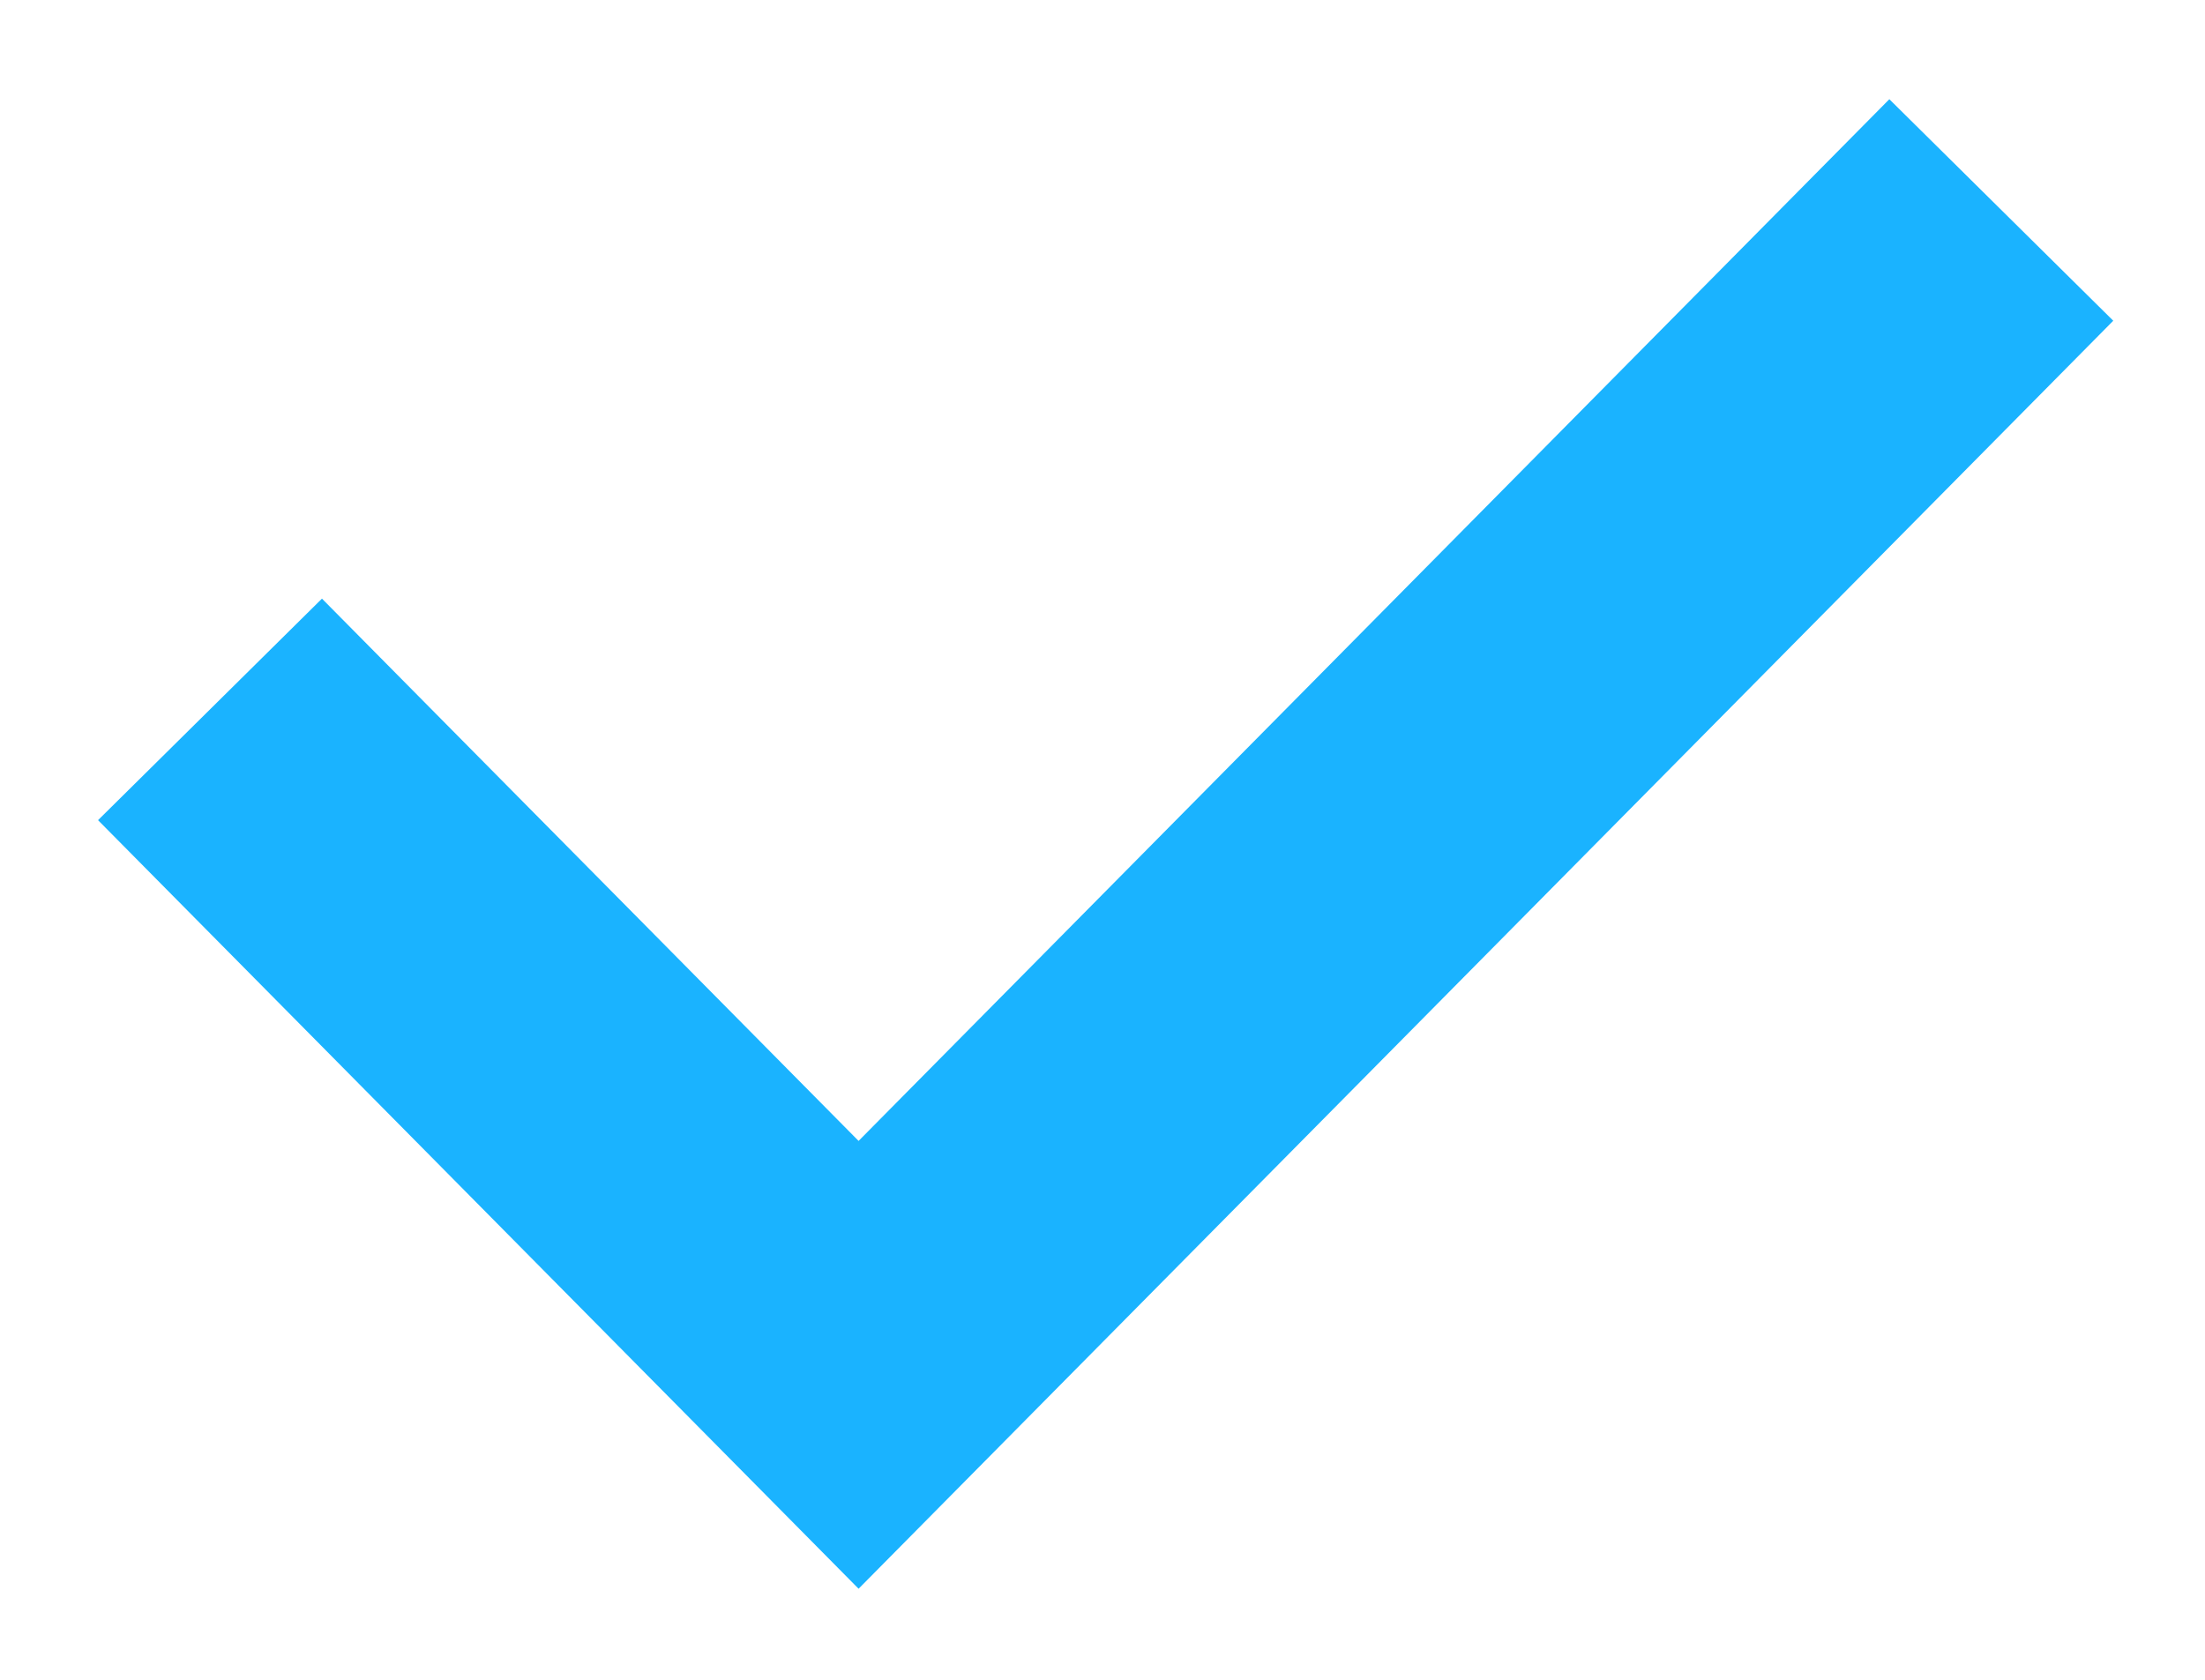 <?xml version="1.0" encoding="UTF-8"?> <svg xmlns="http://www.w3.org/2000/svg" width="21" height="16" viewBox="0 0 21 16" fill="none"><path d="M2 6.757L8.177 13L19.06 2" stroke="#1AB3FF" stroke-width="3" stroke-miterlimit="10"></path></svg> 